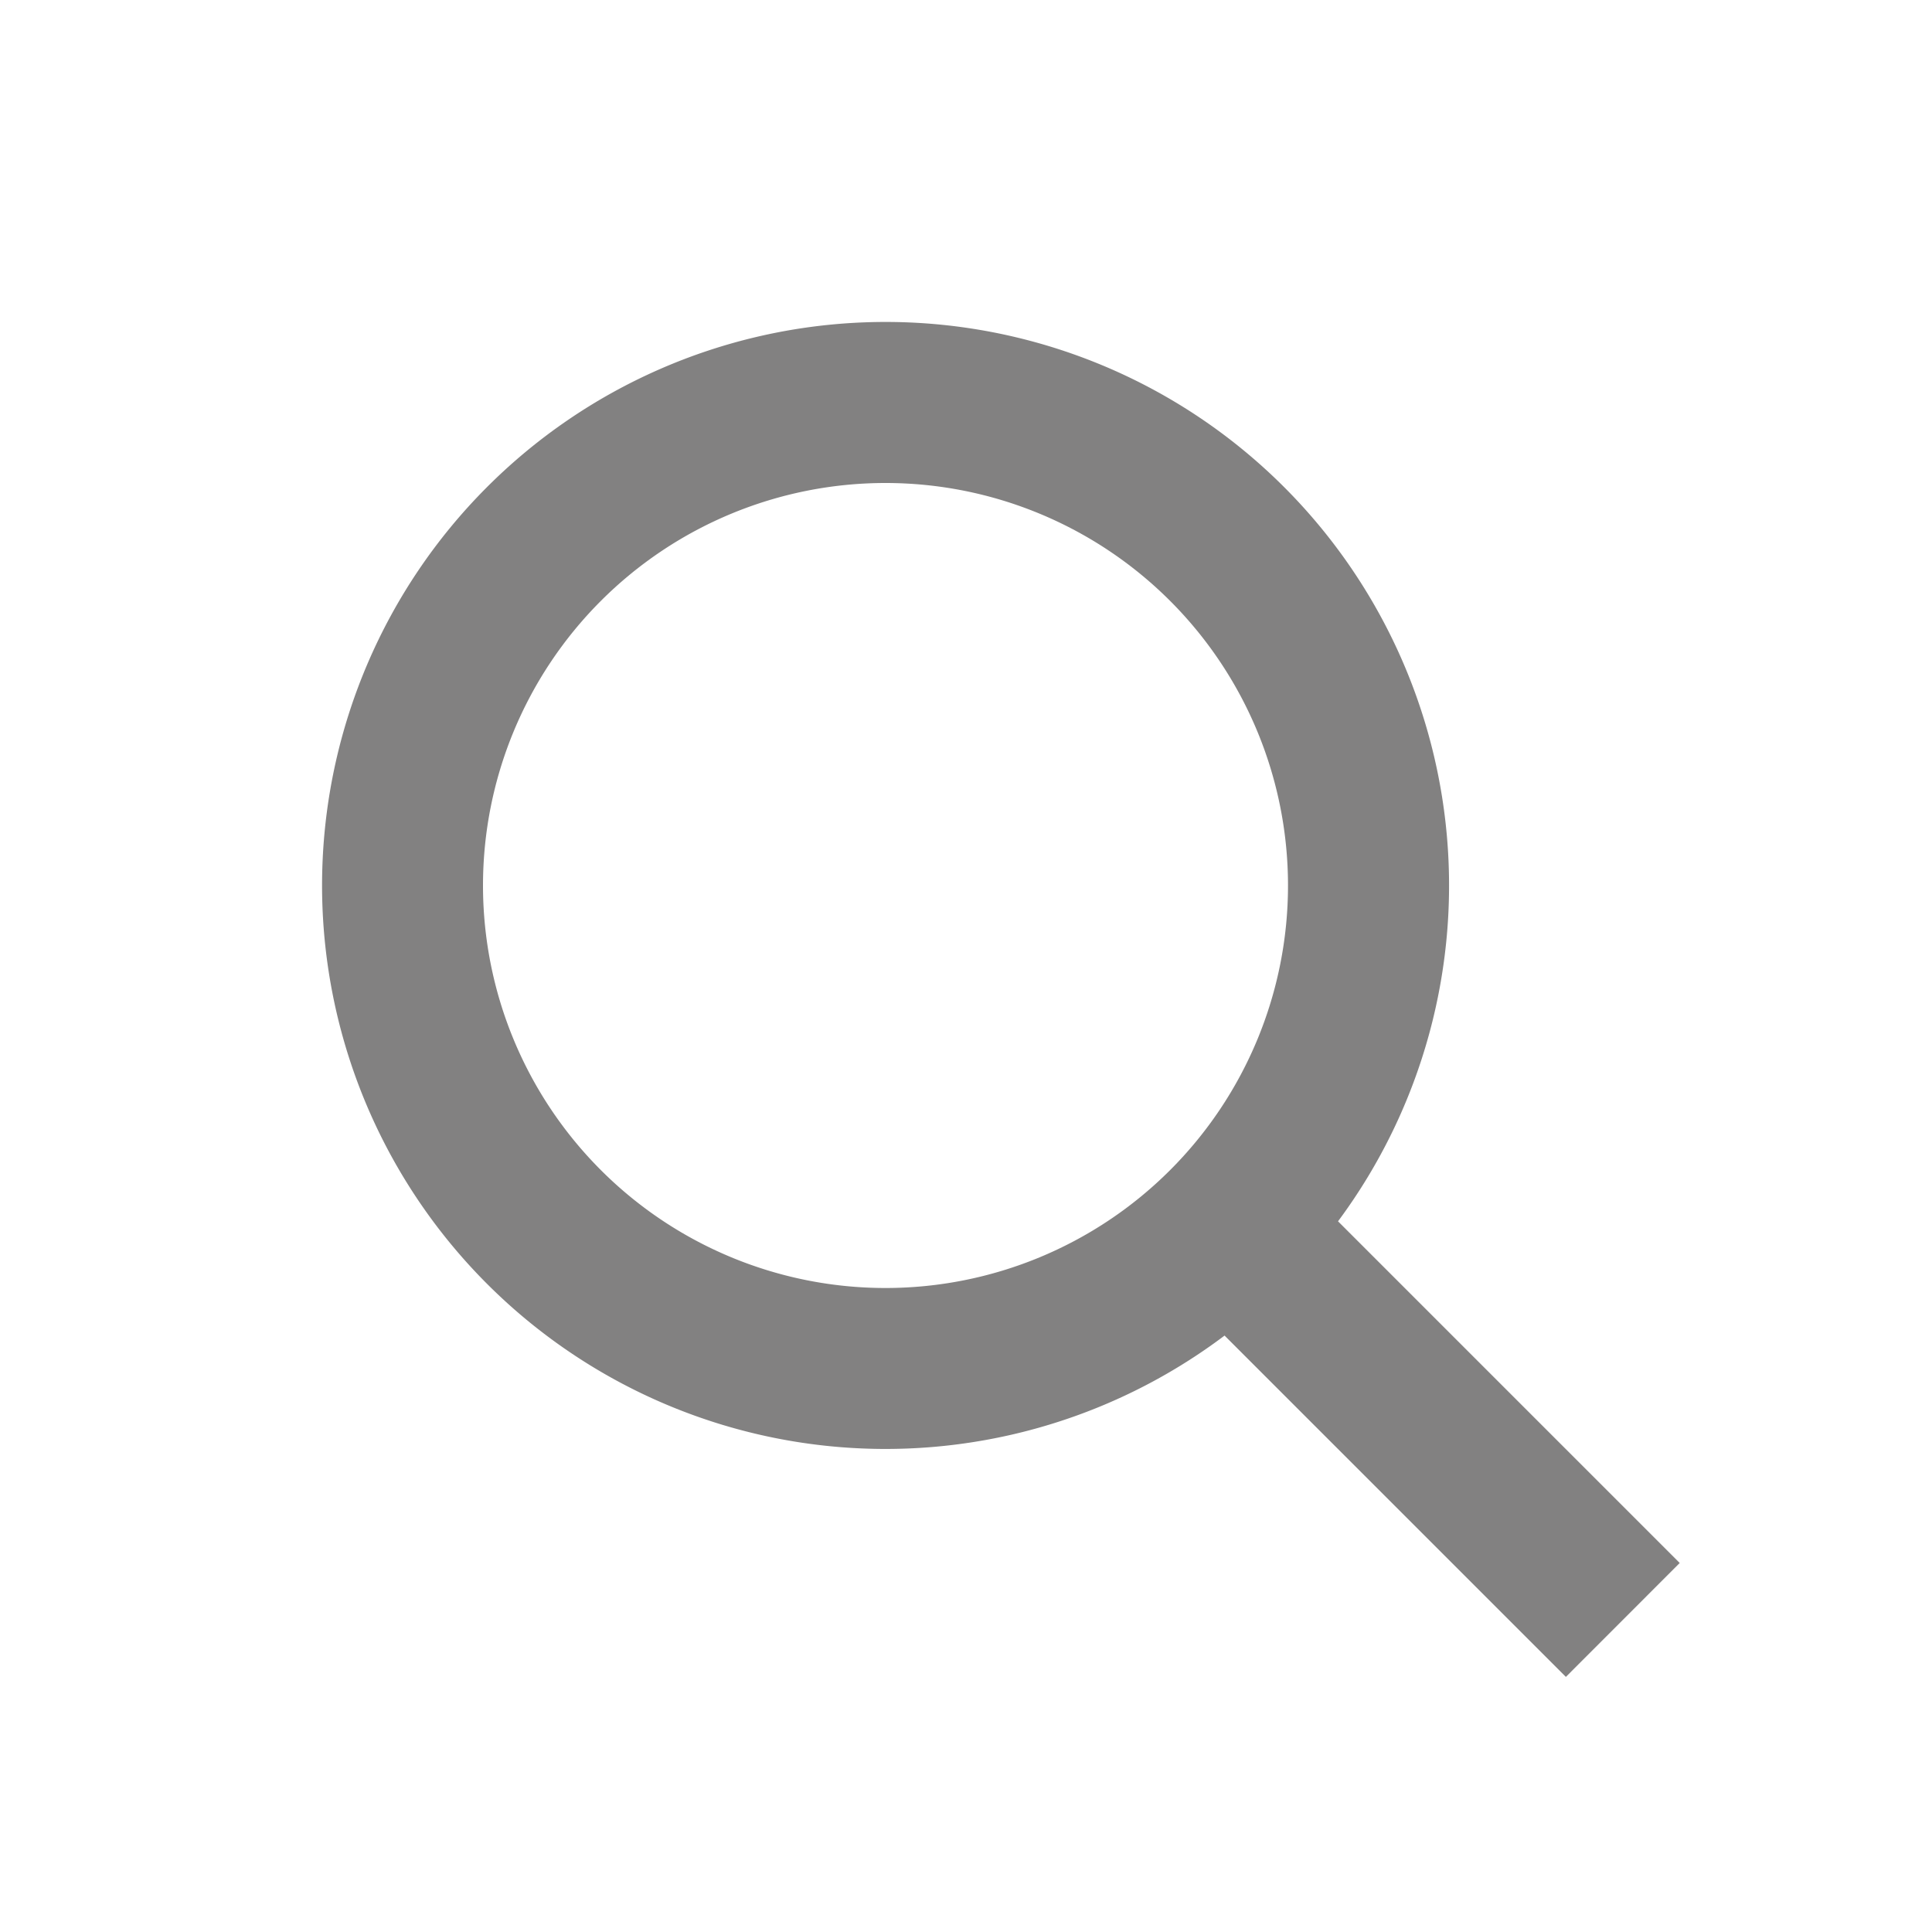 <svg width="24" height="24" fill="none" xmlns="http://www.w3.org/2000/svg"><path fill-rule="evenodd" clip-rule="evenodd" d="M16.622 15.172l4.244 4.244-1.414 1.415-4.24-4.24a7 7 0 111.41-1.42v.001zM16 11a5 5 0 10-10 0 5 5 0 0010 0z" fill="#828181"/></svg>